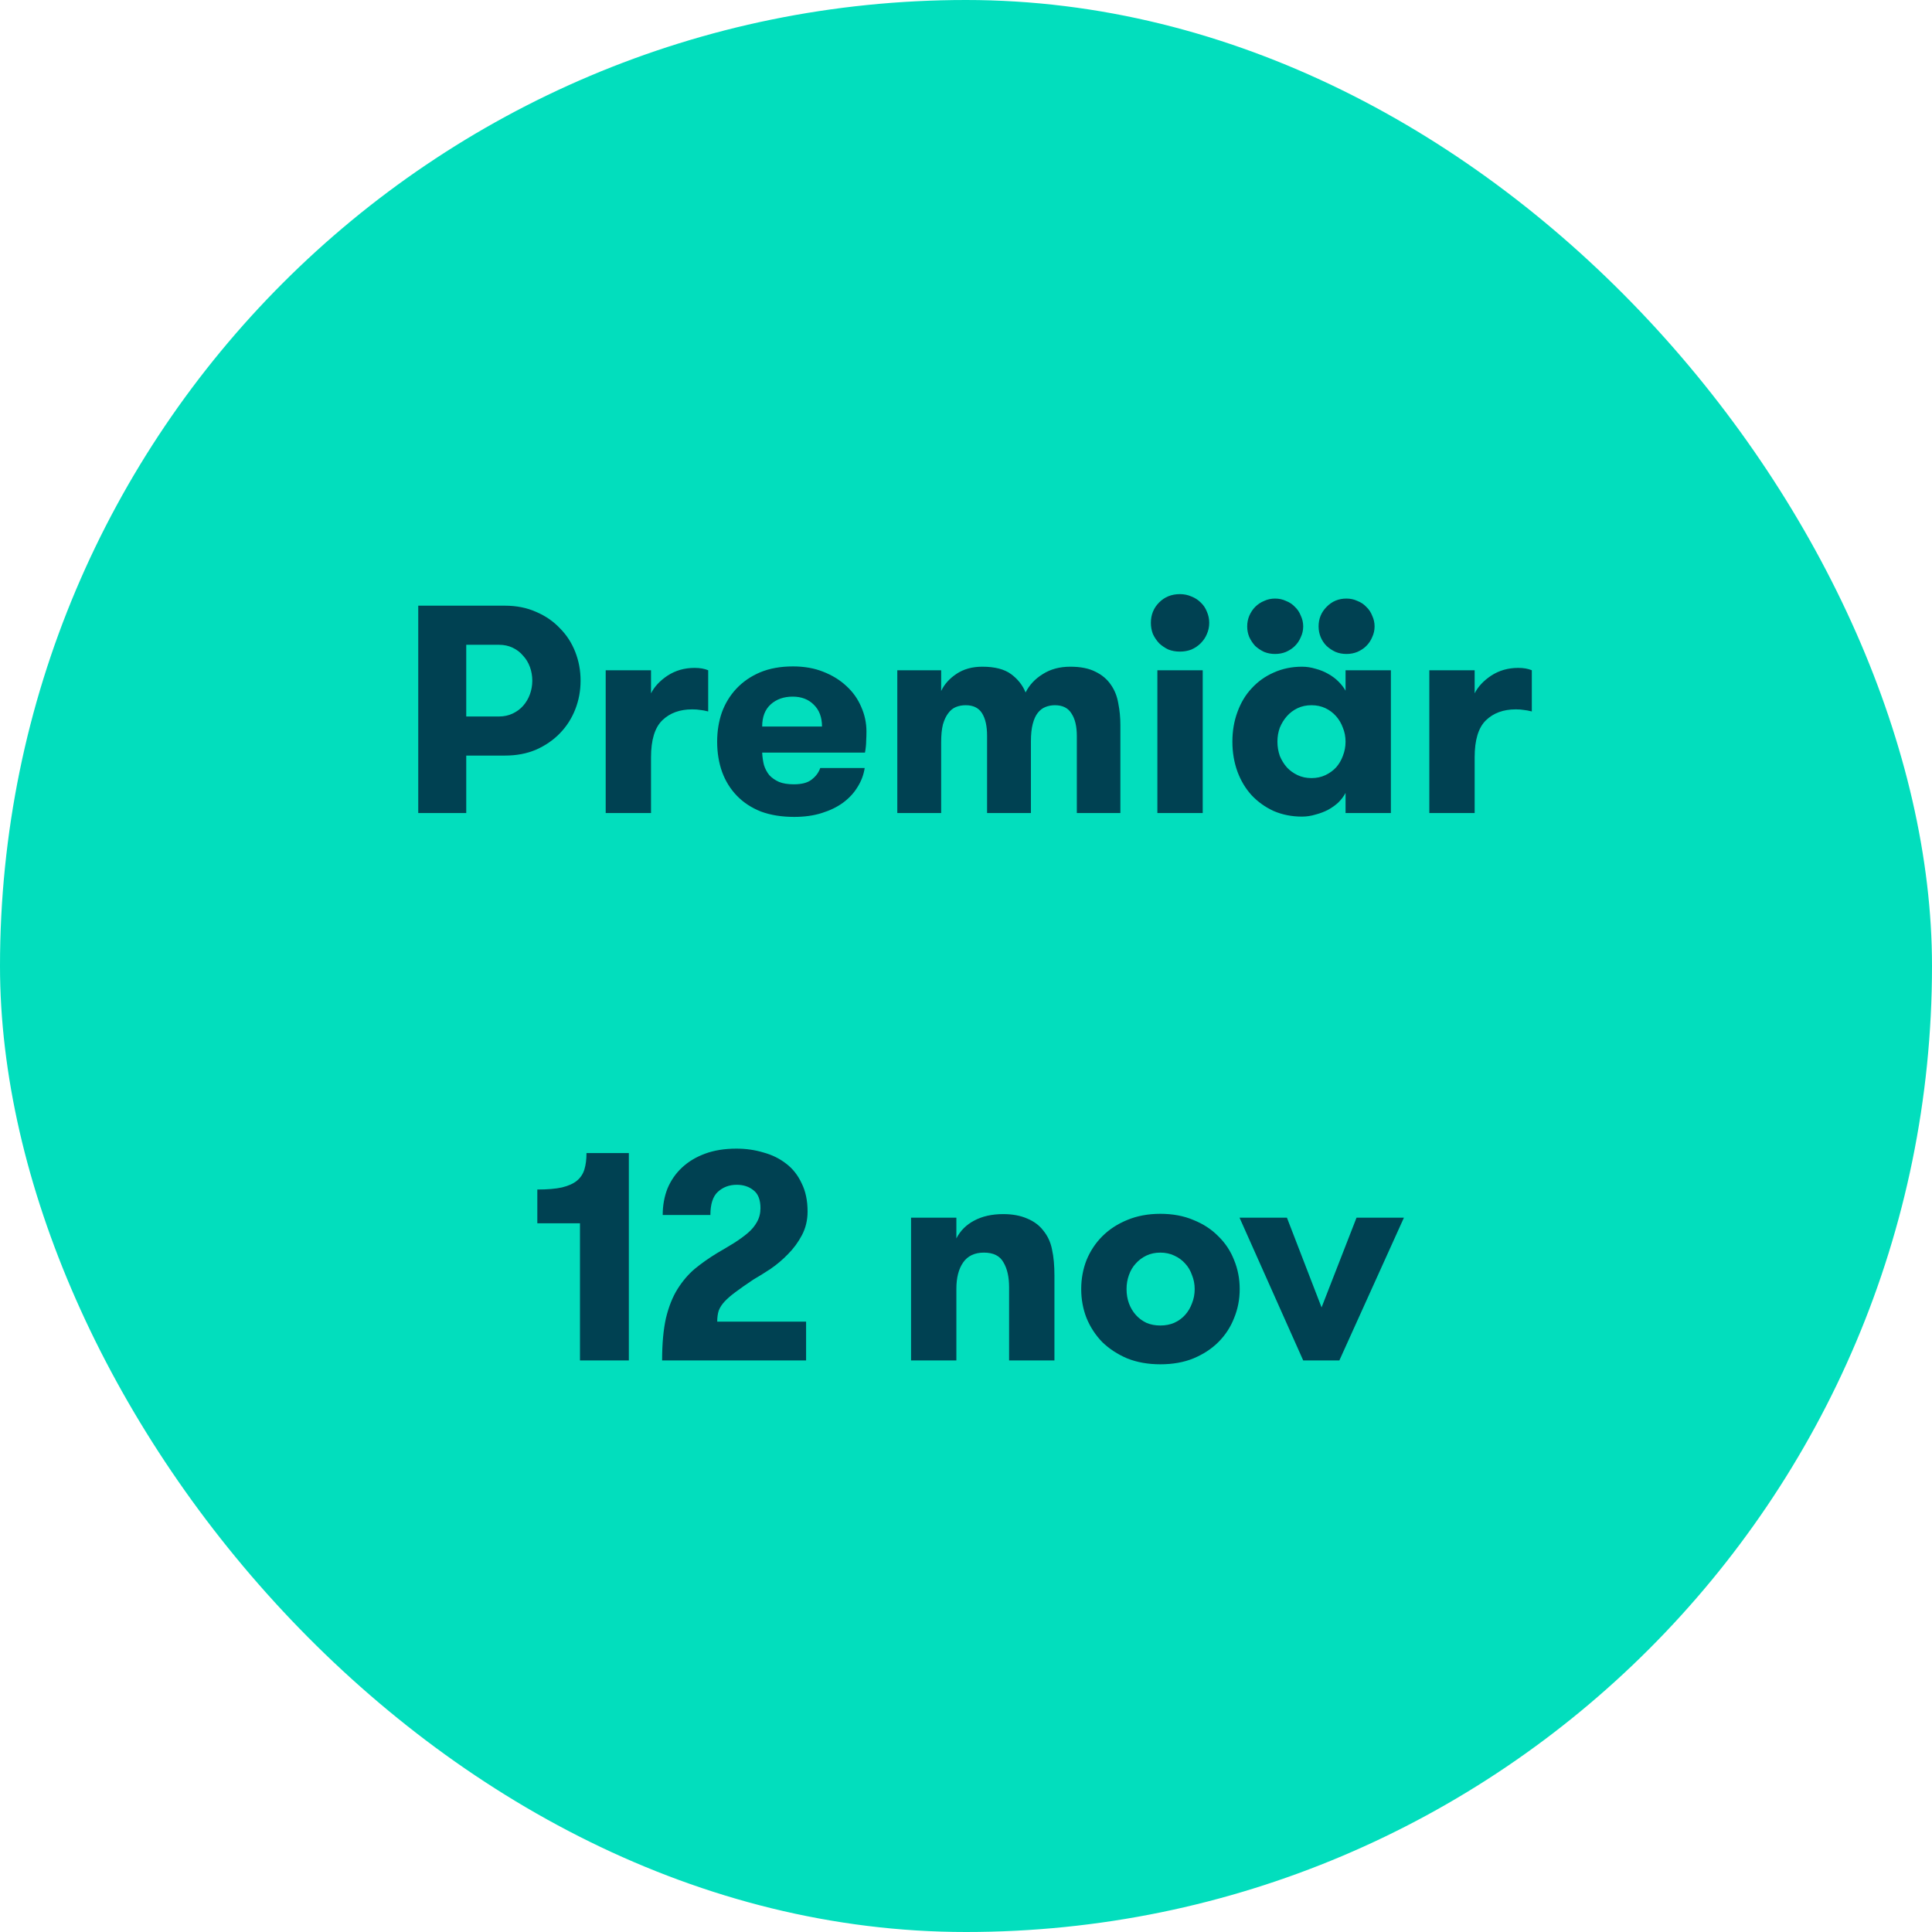 <svg width="120" height="120" viewBox="0 0 120 120" fill="none" xmlns="http://www.w3.org/2000/svg">
<rect width="120" height="120" rx="60" fill="#02DEBD"/>
<path d="M25.978 37.62H31.369C32.081 37.62 32.725 37.749 33.301 38.006C33.878 38.252 34.368 38.589 34.773 39.018C35.19 39.435 35.509 39.926 35.73 40.49C35.951 41.055 36.061 41.65 36.061 42.275C36.061 42.901 35.951 43.496 35.73 44.06C35.509 44.624 35.19 45.121 34.773 45.55C34.368 45.968 33.878 46.305 33.301 46.562C32.725 46.808 32.081 46.93 31.369 46.93H28.959V50.5H25.978V37.62ZM31.001 44.502C31.308 44.502 31.59 44.44 31.848 44.318C32.105 44.195 32.32 44.035 32.492 43.839C32.676 43.631 32.817 43.392 32.915 43.122C33.013 42.852 33.062 42.57 33.062 42.275C33.062 41.981 33.013 41.699 32.915 41.429C32.817 41.159 32.676 40.926 32.492 40.73C32.32 40.521 32.105 40.355 31.848 40.233C31.59 40.11 31.308 40.049 31.001 40.049H28.959V44.502H31.001ZM43.987 44.189C43.791 44.14 43.626 44.109 43.491 44.097C43.356 44.072 43.19 44.06 42.994 44.06C42.221 44.06 41.602 44.287 41.135 44.741C40.669 45.195 40.436 45.961 40.436 47.041V50.5H37.621V41.631H40.436V43.066C40.645 42.649 40.988 42.281 41.467 41.962C41.957 41.644 42.515 41.484 43.141 41.484C43.472 41.484 43.754 41.533 43.987 41.631V44.189ZM47.34 46.746C47.353 47.016 47.389 47.274 47.451 47.519C47.524 47.752 47.635 47.961 47.782 48.145C47.941 48.316 48.144 48.458 48.389 48.568C48.635 48.666 48.941 48.715 49.309 48.715C49.8 48.715 50.168 48.617 50.413 48.421C50.671 48.224 50.849 47.985 50.947 47.703H53.707C53.645 48.12 53.498 48.513 53.265 48.881C53.044 49.249 52.744 49.574 52.364 49.856C51.996 50.126 51.554 50.34 51.039 50.5C50.536 50.66 49.965 50.739 49.328 50.739C48.555 50.739 47.868 50.629 47.267 50.408C46.678 50.175 46.181 49.85 45.776 49.433C45.372 49.016 45.065 48.525 44.856 47.961C44.648 47.384 44.544 46.752 44.544 46.066C44.544 45.416 44.642 44.808 44.838 44.244C45.047 43.68 45.347 43.189 45.74 42.772C46.144 42.343 46.635 42.005 47.212 41.76C47.8 41.515 48.481 41.392 49.254 41.392C49.953 41.392 50.579 41.502 51.131 41.723C51.695 41.944 52.173 42.238 52.566 42.606C52.971 42.974 53.277 43.404 53.486 43.894C53.707 44.385 53.817 44.9 53.817 45.44C53.817 45.624 53.811 45.82 53.799 46.029C53.799 46.237 53.774 46.477 53.725 46.746H47.34ZM49.236 43.269C48.684 43.269 48.23 43.428 47.874 43.747C47.518 44.066 47.34 44.526 47.34 45.127H51.057C51.057 44.551 50.885 44.097 50.542 43.766C50.211 43.434 49.775 43.269 49.236 43.269ZM66.884 50.5V45.716C66.884 45.115 66.773 44.649 66.553 44.318C66.344 43.974 66.001 43.802 65.522 43.802C65.314 43.802 65.118 43.839 64.933 43.913C64.749 43.986 64.59 44.109 64.455 44.281C64.32 44.453 64.216 44.686 64.142 44.98C64.069 45.262 64.032 45.618 64.032 46.047V50.5H61.309V45.698C61.309 45.096 61.204 44.63 60.996 44.299C60.787 43.968 60.45 43.802 59.984 43.802C59.763 43.802 59.561 43.839 59.377 43.913C59.193 43.986 59.033 44.115 58.898 44.299C58.763 44.471 58.653 44.704 58.567 44.998C58.493 45.293 58.457 45.661 58.457 46.102V50.5H55.733V41.631H58.457V42.919C58.653 42.502 58.972 42.146 59.413 41.852C59.855 41.558 60.389 41.41 61.014 41.41C61.787 41.41 62.382 41.564 62.799 41.87C63.216 42.177 63.517 42.557 63.701 43.011C63.934 42.545 64.29 42.165 64.768 41.87C65.246 41.564 65.817 41.41 66.479 41.41C67.117 41.41 67.638 41.515 68.043 41.723C68.448 41.919 68.767 42.189 69 42.533C69.233 42.864 69.386 43.25 69.46 43.692C69.546 44.121 69.589 44.569 69.589 45.035V50.5H66.884ZM71.483 38.687C71.483 38.184 71.654 37.761 71.998 37.418C72.341 37.074 72.771 36.902 73.286 36.902C73.543 36.902 73.783 36.952 74.003 37.05C74.224 37.136 74.414 37.258 74.574 37.418C74.746 37.577 74.874 37.767 74.96 37.988C75.058 38.209 75.107 38.442 75.107 38.687C75.107 38.932 75.058 39.166 74.96 39.386C74.874 39.595 74.746 39.785 74.574 39.957C74.414 40.116 74.224 40.245 74.003 40.343C73.783 40.429 73.543 40.472 73.286 40.472C73.028 40.472 72.789 40.429 72.568 40.343C72.36 40.245 72.169 40.116 71.998 39.957C71.838 39.785 71.71 39.595 71.611 39.386C71.525 39.166 71.483 38.932 71.483 38.687ZM71.887 41.631H74.703V50.5H71.887V41.631ZM79.196 40.619C78.951 40.619 78.724 40.576 78.515 40.49C78.307 40.392 78.123 40.27 77.963 40.122C77.816 39.963 77.693 39.779 77.595 39.57C77.509 39.362 77.466 39.141 77.466 38.908C77.466 38.675 77.509 38.454 77.595 38.246C77.693 38.025 77.816 37.841 77.963 37.694C78.123 37.534 78.307 37.411 78.515 37.326C78.724 37.227 78.951 37.178 79.196 37.178C79.441 37.178 79.668 37.227 79.877 37.326C80.097 37.411 80.281 37.534 80.429 37.694C80.588 37.841 80.711 38.025 80.797 38.246C80.895 38.454 80.944 38.675 80.944 38.908C80.944 39.141 80.895 39.362 80.797 39.57C80.711 39.779 80.588 39.963 80.429 40.122C80.281 40.27 80.097 40.392 79.877 40.49C79.668 40.576 79.441 40.619 79.196 40.619ZM83.63 40.619C83.385 40.619 83.158 40.576 82.95 40.49C82.741 40.392 82.557 40.27 82.397 40.122C82.238 39.963 82.115 39.779 82.029 39.57C81.944 39.362 81.901 39.141 81.901 38.908C81.901 38.43 82.066 38.025 82.397 37.694C82.729 37.35 83.14 37.178 83.63 37.178C83.876 37.178 84.103 37.227 84.311 37.326C84.532 37.411 84.716 37.534 84.863 37.694C85.023 37.841 85.145 38.025 85.231 38.246C85.329 38.454 85.378 38.675 85.378 38.908C85.378 39.141 85.329 39.362 85.231 39.57C85.145 39.779 85.023 39.963 84.863 40.122C84.716 40.27 84.532 40.392 84.311 40.49C84.103 40.576 83.876 40.619 83.63 40.619ZM81.459 48.329C81.778 48.329 82.066 48.267 82.324 48.145C82.582 48.022 82.802 47.863 82.986 47.666C83.17 47.458 83.311 47.219 83.409 46.949C83.52 46.667 83.575 46.372 83.575 46.066C83.575 45.759 83.52 45.471 83.409 45.201C83.311 44.931 83.17 44.692 82.986 44.483C82.802 44.275 82.582 44.109 82.324 43.986C82.066 43.864 81.778 43.802 81.459 43.802C81.14 43.802 80.852 43.864 80.594 43.986C80.337 44.109 80.116 44.275 79.932 44.483C79.748 44.692 79.601 44.931 79.49 45.201C79.392 45.471 79.343 45.759 79.343 46.066C79.343 46.372 79.392 46.667 79.49 46.949C79.601 47.219 79.748 47.458 79.932 47.666C80.116 47.863 80.337 48.022 80.594 48.145C80.852 48.267 81.14 48.329 81.459 48.329ZM83.575 50.5V49.249C83.465 49.457 83.317 49.654 83.133 49.838C82.95 50.009 82.735 50.163 82.49 50.298C82.257 50.42 81.999 50.518 81.717 50.592C81.435 50.678 81.153 50.721 80.87 50.721C80.233 50.721 79.644 50.604 79.104 50.371C78.576 50.126 78.123 49.801 77.742 49.396C77.362 48.979 77.068 48.488 76.859 47.924C76.651 47.347 76.546 46.728 76.546 46.066C76.546 45.403 76.651 44.79 76.859 44.226C77.068 43.649 77.362 43.158 77.742 42.754C78.123 42.337 78.576 42.011 79.104 41.778C79.644 41.533 80.233 41.41 80.87 41.41C81.153 41.41 81.435 41.453 81.717 41.539C81.999 41.613 82.257 41.717 82.49 41.852C82.735 41.987 82.95 42.146 83.133 42.33C83.317 42.514 83.465 42.705 83.575 42.901V41.631H86.39V50.5H83.575ZM95.144 44.189C94.948 44.14 94.783 44.109 94.648 44.097C94.513 44.072 94.347 44.06 94.151 44.06C93.378 44.06 92.759 44.287 92.292 44.741C91.826 45.195 91.593 45.961 91.593 47.041V50.5H88.778V41.631H91.593V43.066C91.802 42.649 92.145 42.281 92.624 41.962C93.114 41.644 93.672 41.484 94.298 41.484C94.629 41.484 94.911 41.533 95.144 41.631V44.189ZM33.374 73.883C33.999 73.883 34.508 73.84 34.901 73.754C35.306 73.656 35.619 73.515 35.839 73.331C36.06 73.147 36.214 72.914 36.299 72.632C36.385 72.35 36.428 72.013 36.428 71.62H39.059V84.5H36.023V75.981H33.374V73.883ZM41.125 84.5C41.125 83.457 41.205 82.58 41.364 81.869C41.536 81.157 41.775 80.556 42.082 80.066C42.389 79.575 42.745 79.158 43.149 78.814C43.566 78.471 44.026 78.146 44.529 77.839C44.91 77.618 45.259 77.41 45.578 77.214C45.909 77.005 46.197 76.796 46.443 76.588C46.688 76.379 46.878 76.153 47.013 75.907C47.16 75.65 47.234 75.361 47.234 75.042C47.234 74.527 47.093 74.159 46.811 73.938C46.529 73.705 46.179 73.589 45.762 73.589C45.296 73.589 44.903 73.736 44.584 74.03C44.278 74.312 44.124 74.791 44.124 75.466H41.162C41.162 74.877 41.26 74.331 41.456 73.828C41.665 73.325 41.965 72.89 42.358 72.522C42.751 72.154 43.229 71.865 43.793 71.657C44.358 71.448 45.008 71.344 45.744 71.344C46.333 71.344 46.891 71.424 47.418 71.583C47.958 71.73 48.43 71.963 48.835 72.282C49.24 72.589 49.559 72.994 49.792 73.497C50.037 73.987 50.16 74.57 50.16 75.245C50.16 75.784 50.043 76.275 49.81 76.717C49.577 77.158 49.289 77.551 48.945 77.894C48.614 78.238 48.252 78.544 47.86 78.814C47.467 79.072 47.111 79.293 46.792 79.477C46.351 79.771 45.983 80.029 45.688 80.25C45.406 80.458 45.179 80.654 45.008 80.838C44.836 81.022 44.713 81.213 44.64 81.409C44.578 81.605 44.548 81.832 44.548 82.09H50.068V84.5H41.125ZM56.587 75.631H59.402V76.919C59.648 76.441 60.016 76.073 60.506 75.815C61.009 75.545 61.61 75.41 62.309 75.41C62.886 75.41 63.383 75.502 63.8 75.686C64.217 75.858 64.548 76.103 64.793 76.422C65.076 76.766 65.26 77.165 65.345 77.618C65.444 78.06 65.493 78.6 65.493 79.238V84.5H62.677V79.955C62.677 79.317 62.561 78.802 62.328 78.41C62.107 78.005 61.702 77.802 61.113 77.802C60.537 77.802 60.108 78.005 59.825 78.41C59.543 78.814 59.402 79.36 59.402 80.047V84.5H56.587V75.631ZM72.069 84.739C71.309 84.739 70.622 84.617 70.008 84.371C69.407 84.114 68.892 83.776 68.463 83.359C68.046 82.93 67.721 82.433 67.488 81.869C67.267 81.305 67.156 80.704 67.156 80.066C67.156 79.428 67.267 78.827 67.488 78.262C67.721 77.698 68.046 77.207 68.463 76.79C68.892 76.361 69.407 76.024 70.008 75.778C70.622 75.521 71.309 75.392 72.069 75.392C72.842 75.392 73.529 75.521 74.13 75.778C74.743 76.024 75.258 76.361 75.676 76.79C76.105 77.207 76.43 77.698 76.651 78.262C76.884 78.827 77 79.428 77 80.066C77 80.704 76.884 81.305 76.651 81.869C76.43 82.433 76.105 82.93 75.676 83.359C75.258 83.776 74.743 84.114 74.13 84.371C73.529 84.617 72.842 84.739 72.069 84.739ZM72.069 82.329C72.388 82.329 72.676 82.274 72.934 82.163C73.204 82.04 73.431 81.875 73.615 81.666C73.799 81.458 73.94 81.219 74.038 80.949C74.148 80.679 74.204 80.385 74.204 80.066C74.204 79.759 74.148 79.471 74.038 79.201C73.94 78.919 73.799 78.68 73.615 78.483C73.431 78.275 73.204 78.109 72.934 77.986C72.676 77.864 72.388 77.802 72.069 77.802C71.75 77.802 71.462 77.864 71.204 77.986C70.947 78.109 70.726 78.275 70.542 78.483C70.358 78.68 70.217 78.919 70.119 79.201C70.021 79.471 69.972 79.759 69.972 80.066C69.972 80.385 70.021 80.679 70.119 80.949C70.217 81.219 70.358 81.458 70.542 81.666C70.726 81.875 70.947 82.04 71.204 82.163C71.462 82.274 71.75 82.329 72.069 82.329ZM79.933 75.631L82.085 81.206L84.257 75.631H87.201L83.189 84.5H80.945L76.989 75.631H79.933Z" fill="#004152"/>
</svg>
